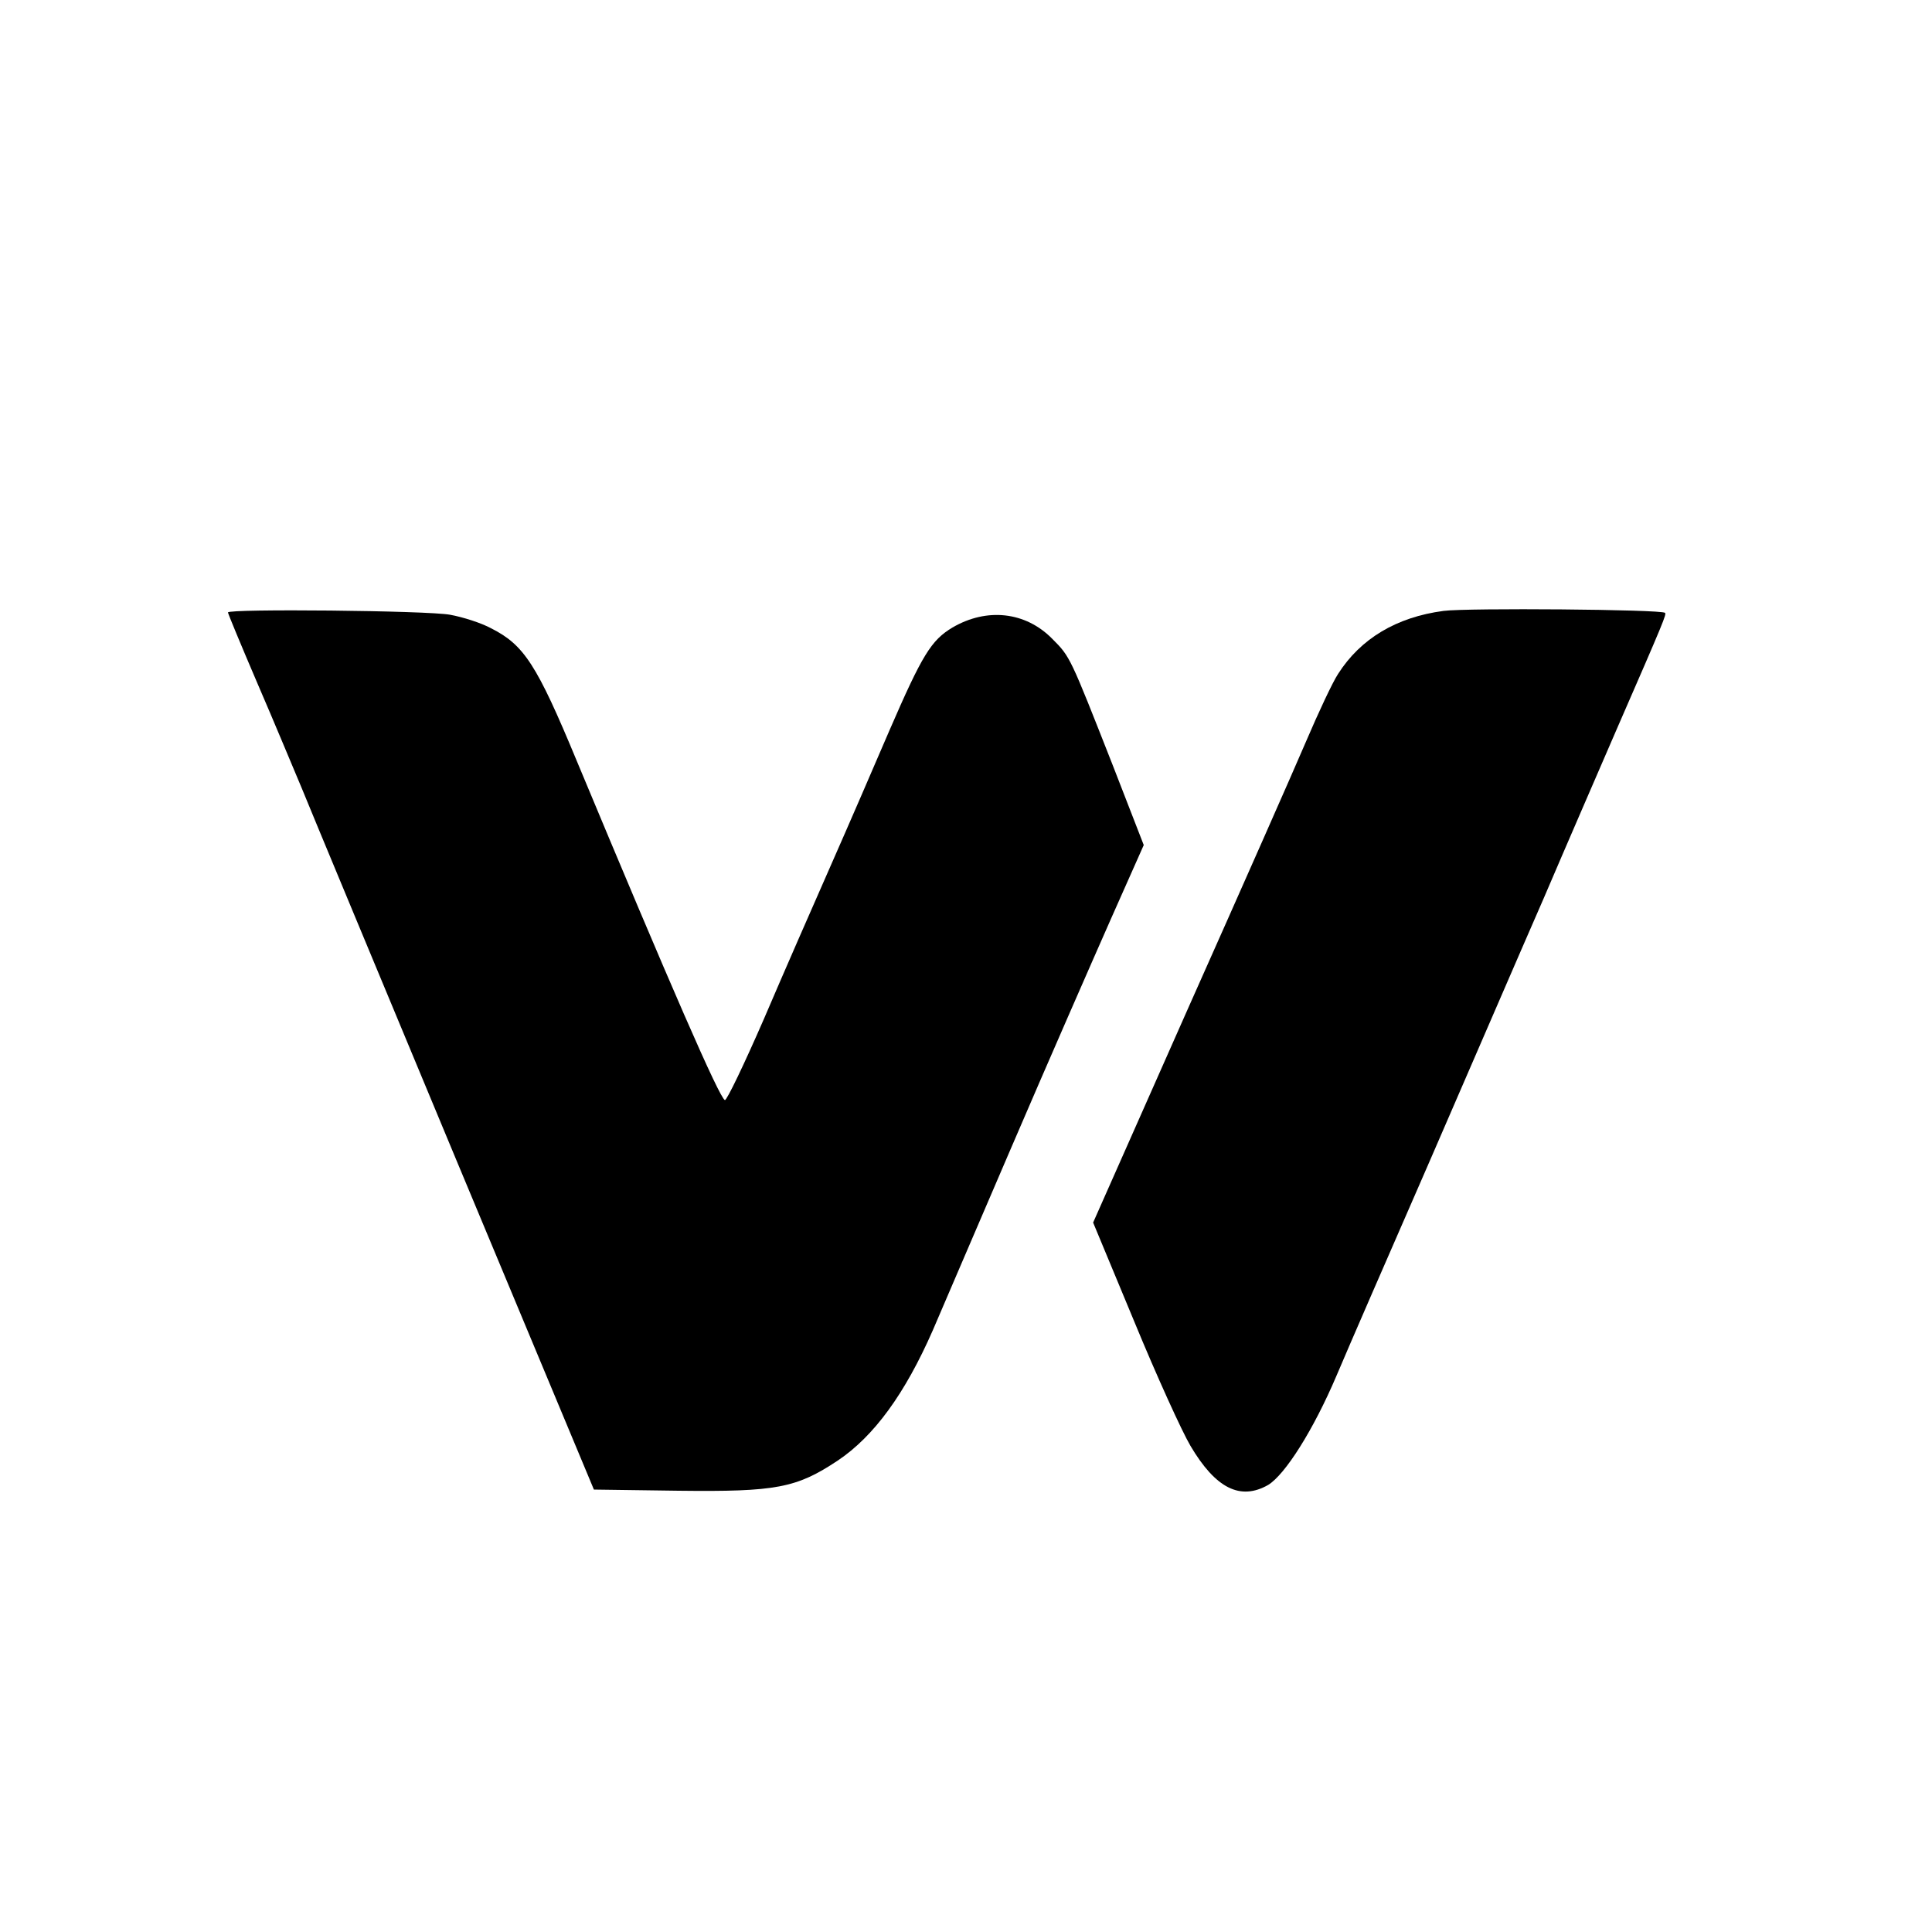 <?xml version="1.0" standalone="no"?>
<!DOCTYPE svg PUBLIC "-//W3C//DTD SVG 20010904//EN"
 "http://www.w3.org/TR/2001/REC-SVG-20010904/DTD/svg10.dtd">
<svg version="1.0" xmlns="http://www.w3.org/2000/svg"
 width="500pt" height="500pt" viewBox="0 0 500 500"
 preserveAspectRatio="xMidYMid meet">

<g transform="translate(0,500) scale(0.1,-0.1)"
fill="#000000" stroke="none">
<path d="M3736 3419 c-122 -16 -215 -72 -273 -163 -14 -21 -51 -100 -83 -175
-32 -75 -169 -385 -305 -690 l-246 -555 106 -255 c58 -141 124 -286 146 -323
65 -110 129 -142 201 -101 44 27 117 142 177 283 29 69 138 319 241 555 103
237 235 543 295 680 59 138 145 336 190 440 123 282 128 295 124 299 -10 9
-512 13 -573 5z"/>
<path d="M590 3415 c0 -3 34 -85 76 -183 42 -97 93 -220 115 -272 21 -52 200
-482 397 -955 l359 -860 219 -3 c253 -3 305 7 412 78 94 63 174 173 246 337
14 32 104 243 201 468 97 226 215 495 261 599 l84 189 -80 206 c-111 282 -110
281 -157 328 -69 70 -169 81 -258 29 -55 -33 -78 -70 -163 -266 -39 -91 -107
-248 -152 -350 -45 -102 -123 -280 -173 -397 -51 -117 -96 -211 -101 -210 -14
5 -140 294 -383 877 -104 251 -137 301 -222 344 -26 14 -73 29 -106 35 -58 11
-575 16 -575 6z"/>
</g>
</svg>
